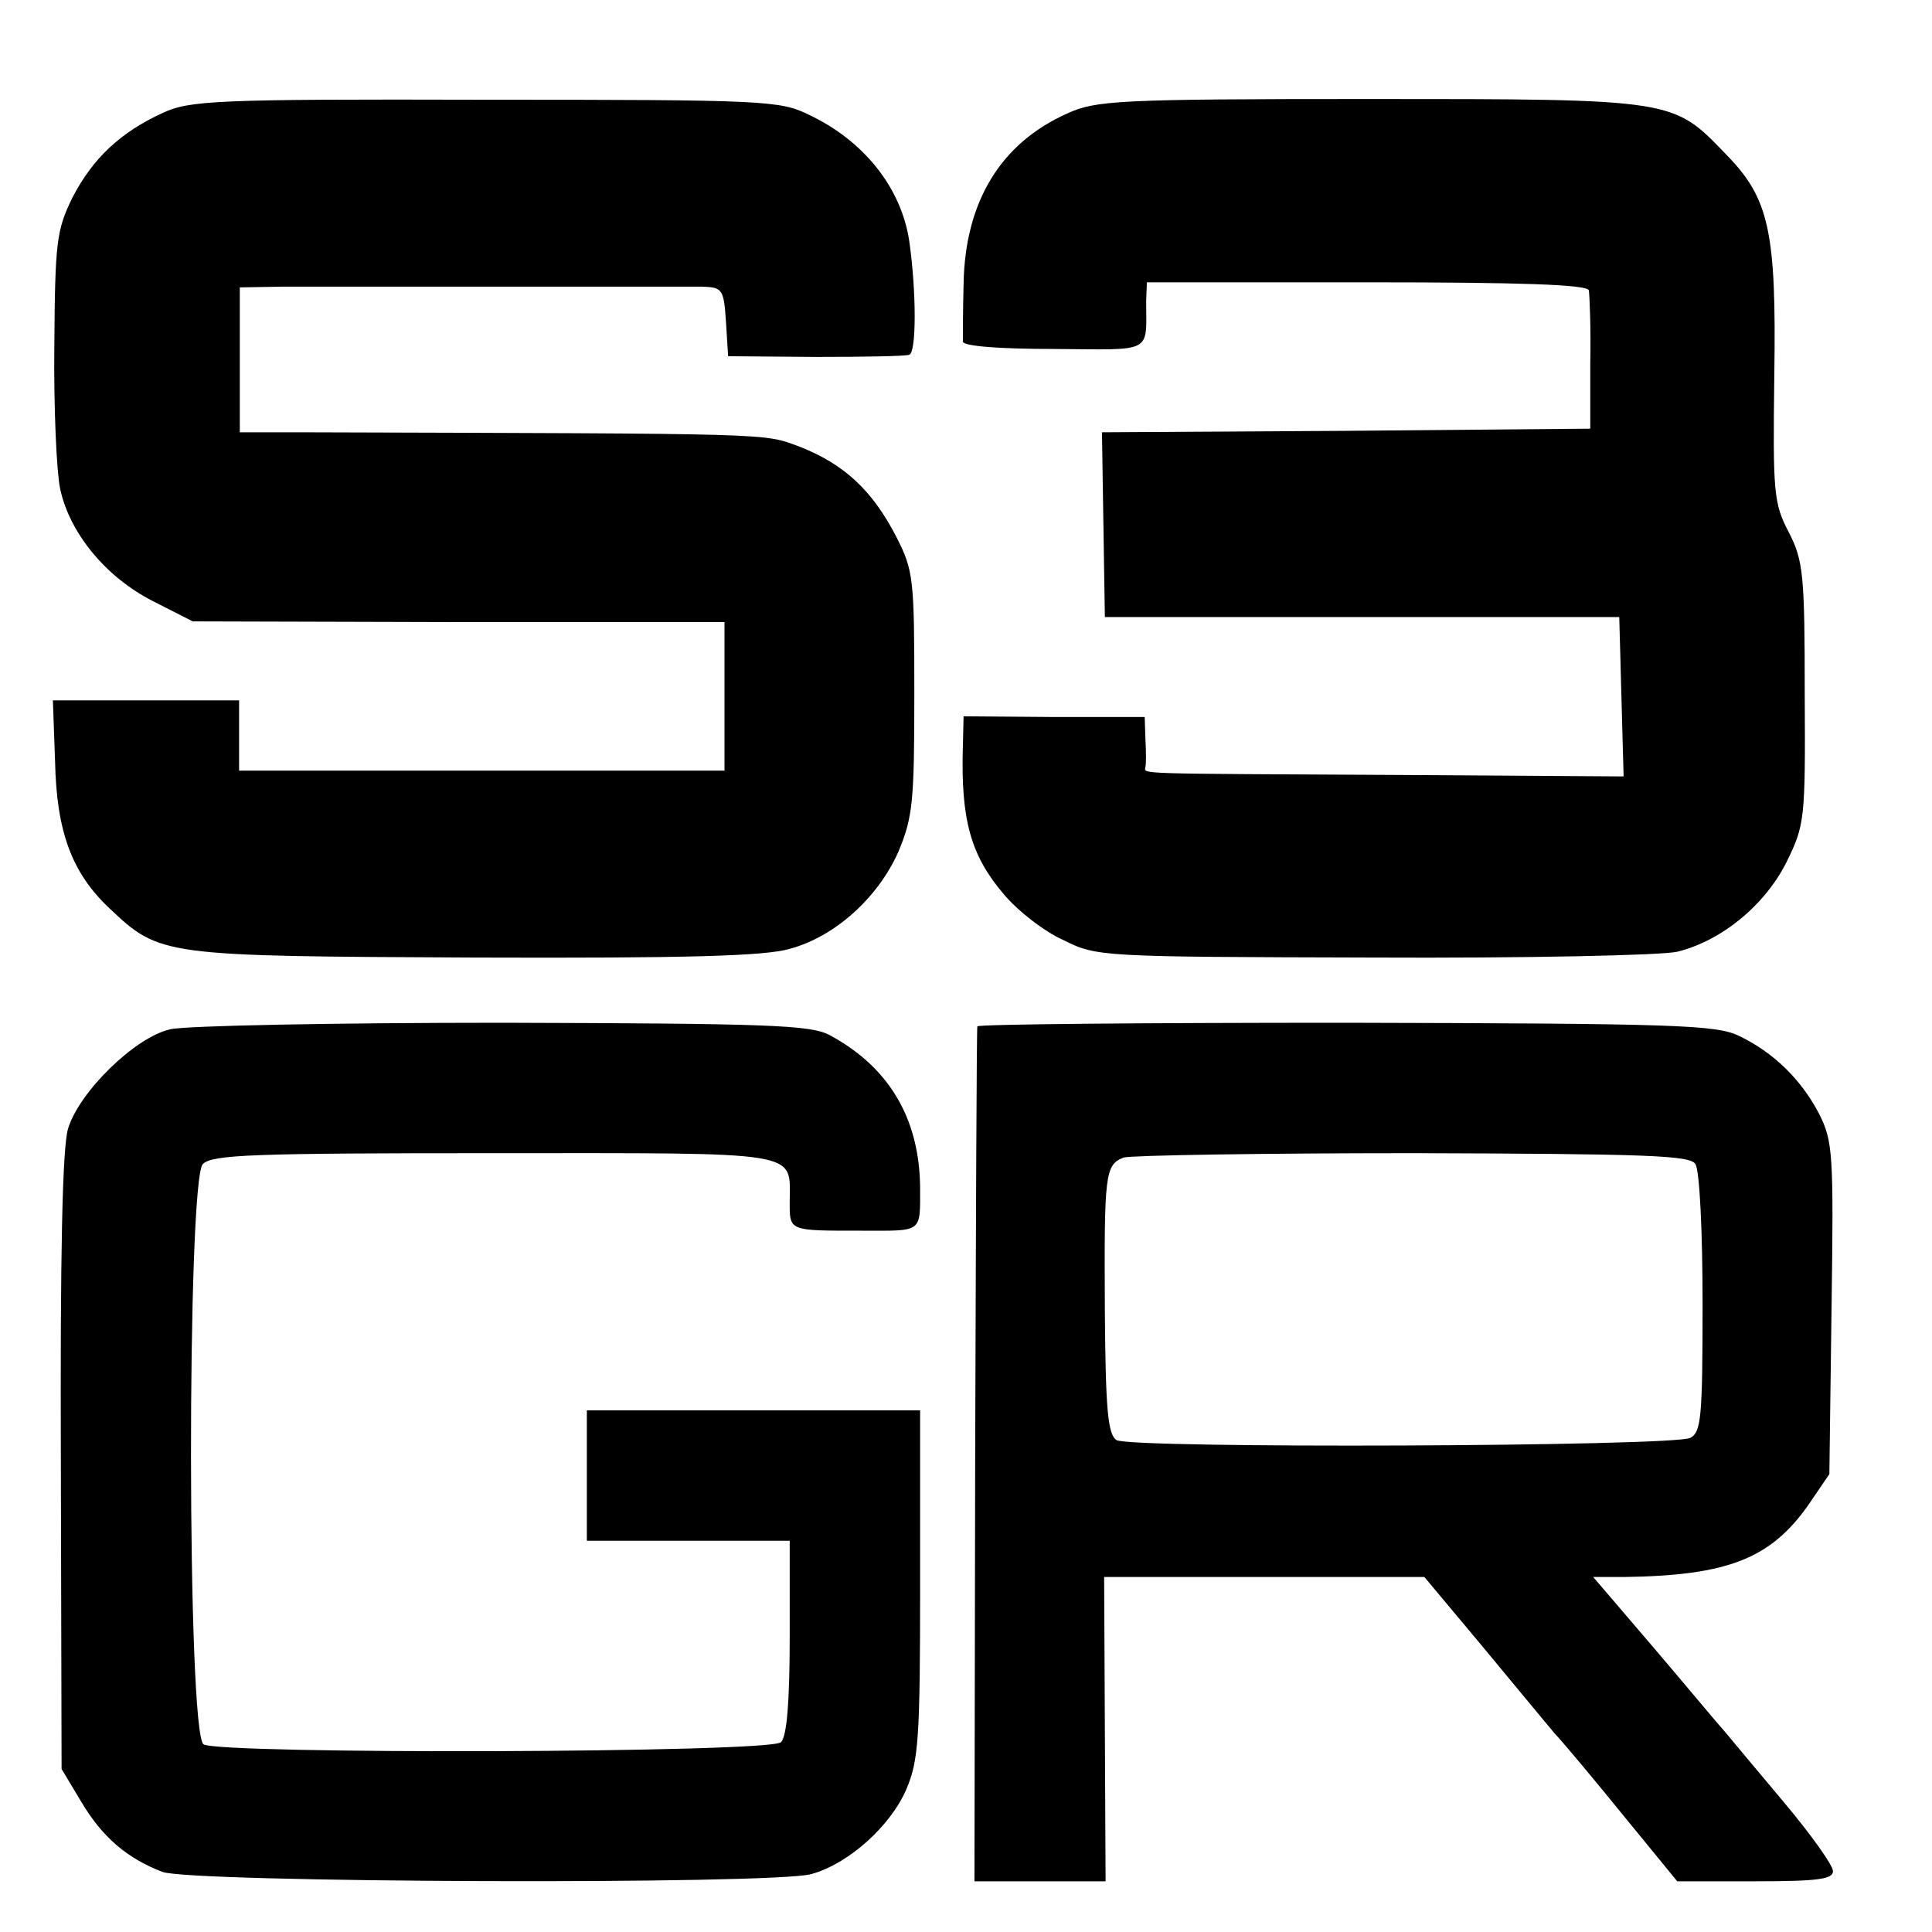 <?xml version="1.0" standalone="no"?>
<!DOCTYPE svg PUBLIC "-//W3C//DTD SVG 20010904//EN"
 "http://www.w3.org/TR/2001/REC-SVG-20010904/DTD/svg10.dtd">
<svg version="1.0" xmlns="http://www.w3.org/2000/svg"
 width="16pt" height="16pt" viewBox="0 0 16 16"
 preserveAspectRatio="xMidYMid meet">
<g transform="translate(0,16) scale(0.006,-0.006)"
fill="#000000" stroke="none">
<path d="M225 2511 c-59 -27 -97 -63 -125 -117 -22 -45 -24 -61 -25 -204 -1
-85 3 -174 8 -198 13 -61 63 -122 128 -155 l55 -28 367 -1 367 0 0 -102 0
-103 -335 0 -335 0 0 49 0 48 -128 0 -129 0 3 -84 c2 -97 23 -154 75 -203 70
-66 72 -66 504 -68 293 -1 401 2 435 12 63 17 122 71 150 134 20 48 22 69 22
219 0 158 -1 169 -25 216 -33 64 -72 100 -133 124 -52 19 -24 18 -691 20 l-82
0 0 100 0 100 59 1 c33 0 170 0 305 0 135 0 258 0 274 0 28 -1 30 -3 33 -48
l3 -48 120 -1 c66 0 125 1 130 3 10 3 10 87 0 157 -11 73 -62 138 -138 174
-40 20 -61 21 -447 21 -372 1 -408 -1 -445 -18z"/>
<path d="M1473 2510 c-92 -41 -141 -122 -143 -235 -1 -38 -1 -75 -1 -80 1 -6
49 -10 126 -10 138 -1 127 -7 127 66 l1 26 303 0 c211 0 304 -3 307 -11 1 -6
3 -51 2 -101 l0 -90 -337 -3 -337 -2 2 -128 2 -127 355 0 355 0 3 -110 3 -110
-308 2 c-374 2 -353 1 -352 11 1 4 1 21 0 38 l-1 31 -125 0 -125 1 -1 -42 c-3
-101 11 -150 56 -203 19 -23 56 -52 83 -64 46 -23 51 -23 427 -24 209 -1 398
3 420 8 61 15 121 64 151 124 25 51 26 58 25 232 0 165 -2 184 -22 223 -21 40
-22 55 -20 216 3 200 -7 245 -67 306 -73 76 -70 76 -492 76 -348 0 -378 -2
-417 -20z"/>
<path d="M235 1246 c-49 -11 -126 -87 -141 -137 -8 -25 -11 -177 -10 -460 l1
-424 27 -45 c29 -49 63 -78 112 -97 39 -15 844 -18 896 -3 51 14 109 66 131
117 17 40 19 71 19 284 l0 239 -230 0 -230 0 0 -90 0 -90 140 0 140 0 0 -133
c0 -90 -4 -137 -12 -145 -15 -15 -774 -17 -797 -3 -23 15 -23 779 -1 801 13
13 69 15 403 15 430 0 407 4 407 -67 0 -41 -2 -40 100 -40 84 0 80 -4 80 60
-1 95 -43 166 -125 210 -26 14 -86 16 -451 17 -231 0 -438 -4 -459 -9z"/>
<path d="M1349 1250 c-1 -3 -2 -269 -3 -592 l-1 -588 90 0 91 0 -1 210 -1 210
221 0 221 0 77 -92 c42 -51 88 -106 102 -123 15 -16 59 -69 98 -117 l72 -88
108 0 c87 0 107 3 107 14 0 8 -30 50 -66 93 -36 43 -73 87 -82 98 -10 11 -54
64 -100 118 l-83 97 43 0 c142 2 201 25 253 98 l30 44 3 228 c3 214 2 231 -17
269 -25 48 -63 85 -111 108 -31 15 -87 17 -542 18 -280 0 -509 -2 -509 -5z
m991 -190 c6 -8 10 -95 10 -192 0 -159 -2 -178 -17 -186 -24 -12 -774 -15
-792 -3 -12 8 -15 43 -16 178 -1 189 0 202 26 212 11 3 190 6 400 6 322 -1
382 -3 389 -15z"/>
</g>
</svg>
